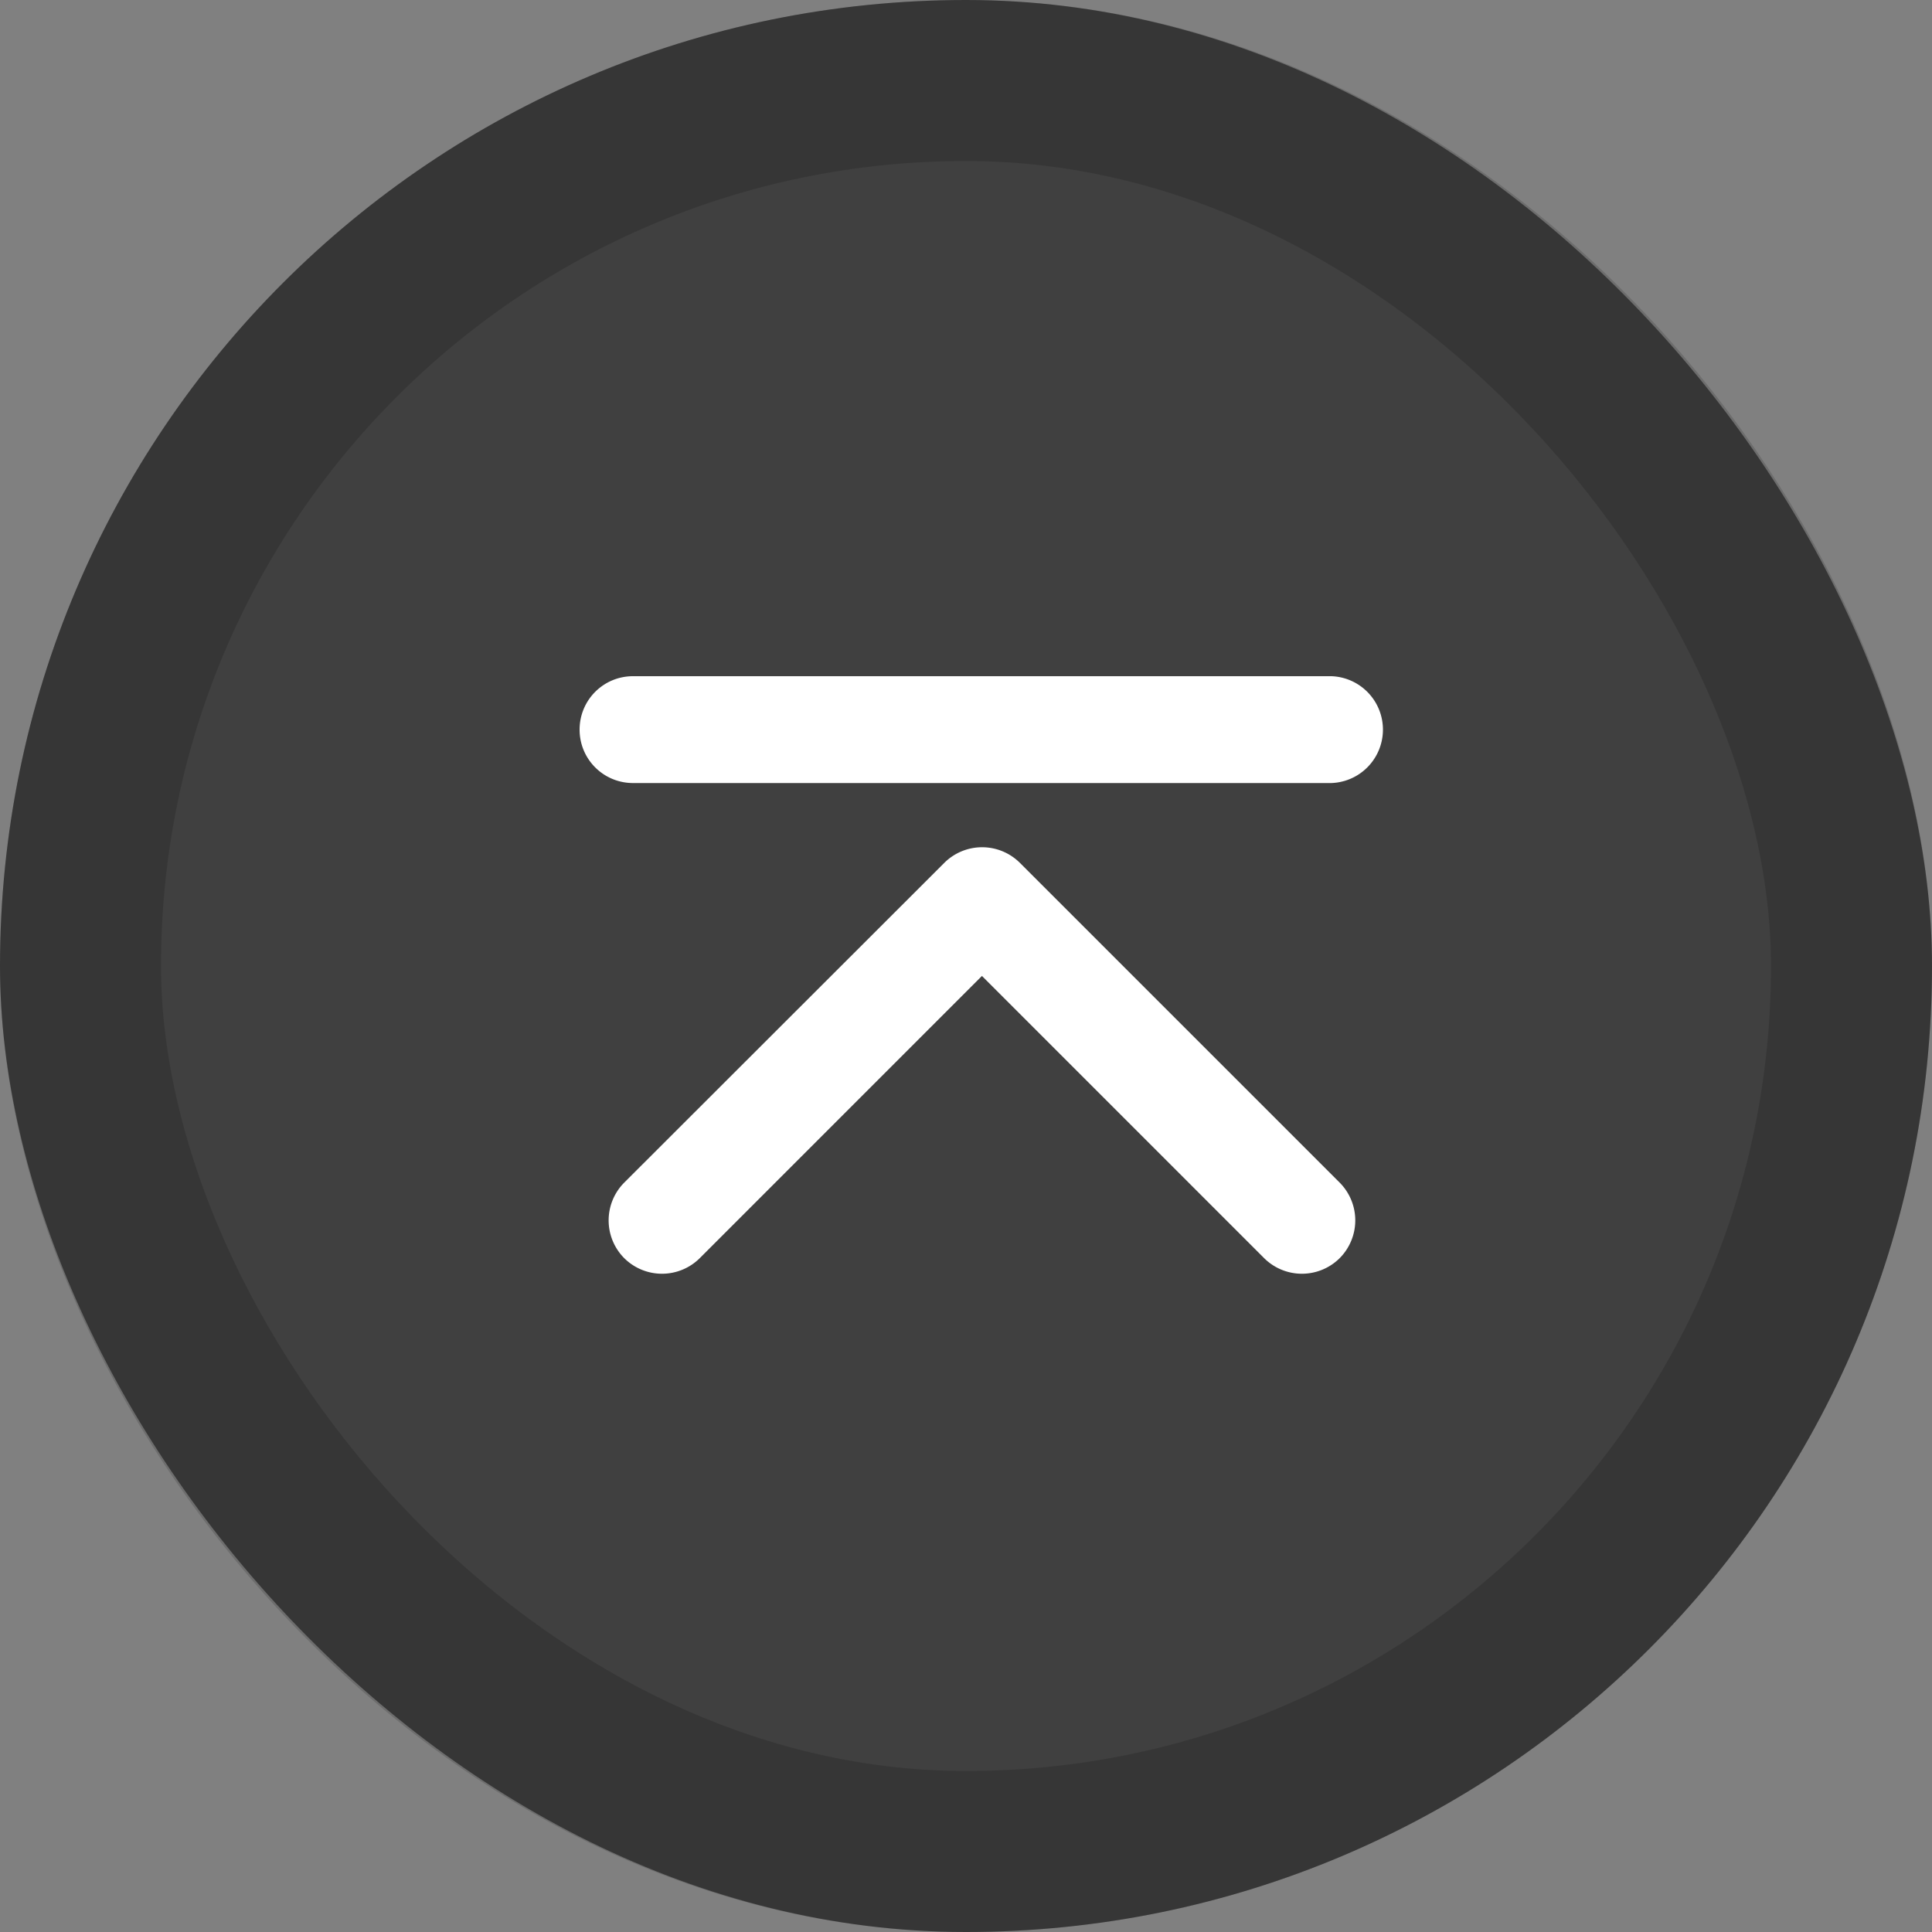 <svg xmlns="http://www.w3.org/2000/svg" width="60" height="60" fill="none"><rect width="100%" height="100%" fill="#808080" stroke="none"/><rect width="60" height="60" fill="#404040" rx="30"/><rect width="55" height="55" x="2.5" y="2.5" stroke="#000" stroke-opacity=".15" stroke-width="5" rx="27.5"/><g fill="#fff" clip-path="url(#a)"><path d="M41.605 39.073a1.663 1.663 0 0 1-2.346 0l-8.764-8.764-8.763 8.764a1.663 1.663 0 0 1-2.346 0 1.663 1.663 0 0 1 0-2.346l9.941-9.931a1.663 1.663 0 0 1 2.346 0l9.932 9.931a1.663 1.663 0 0 1 0 2.346ZM41.34 21H19.66c-.92 0-1.66.74-1.66 1.66 0 .917.74 1.658 1.66 1.658h21.686a1.66 1.66 0 0 0 0-3.318h-.005Z"/></g><defs><clipPath id="a"><path fill="#fff" d="M18 21h25v18.555H18z"/></clipPath></defs></svg>